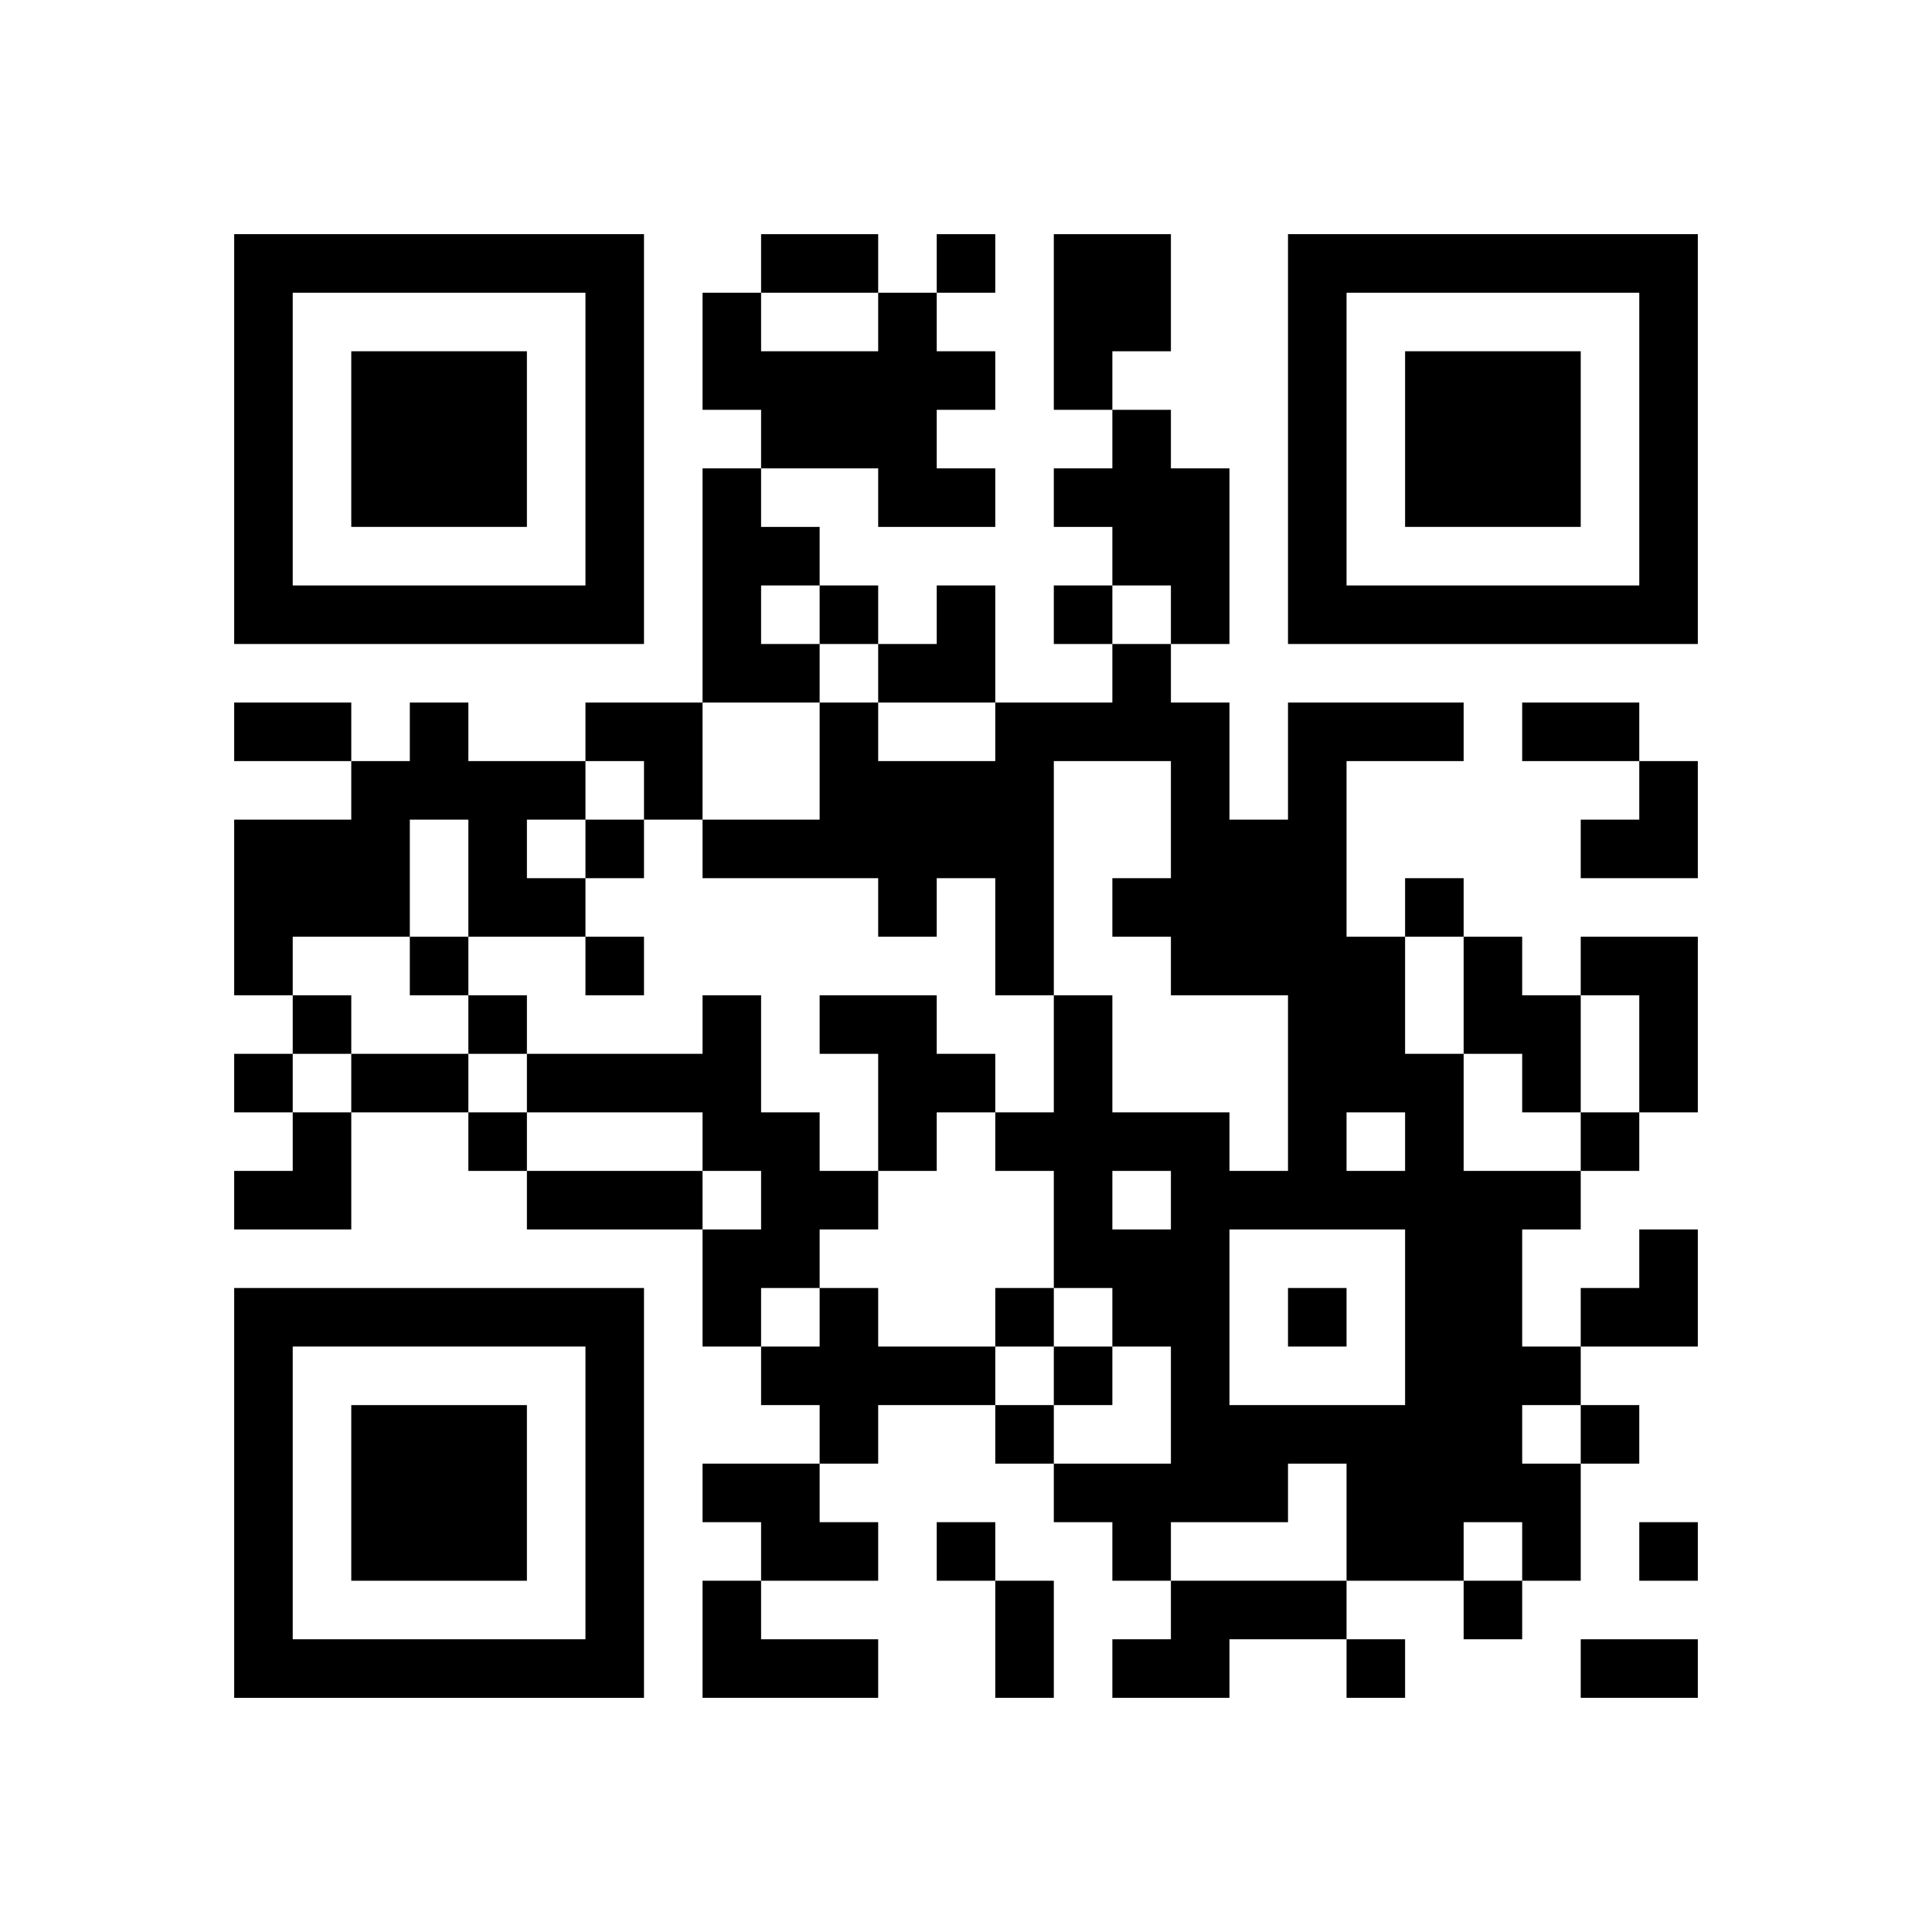 <?xml version="1.0" encoding="UTF-8" standalone="no"?>
<svg version="1.1" id="Layer_1" xmlns="http://www.w3.org/2000/svg" xmlns:xlink="http://www.w3.org/1999/xlink" x="0px" y="0px"
						viewBox="-4 -4 33 33" width="132" height="132" style="enable-background:new 0 0 550 550;" xml:space="preserve"><symbol id="tracker"><path d="m 0 7 0 7 7 0 0 -7 -7 0 z m 1 1 5 0 0 5 -5 0 0 -5 z m 1 1 0 3 3 0 0 -3 -3 0 z" style="fill:#000000;stroke:none"></path></symbol>
<use x="0" y="-7" xlink:href="#tracker"></use>
<use x="0" y="11" xlink:href="#tracker"></use>
<use x="18" y="-7" xlink:href="#tracker"></use>
<path d="M14,0 h2v2h-1v1h-1v-3 M11,1 h1v1h1v1h-1v1h1v1h-2v-1h-2v-1h-1v-2h1v1h2v-1 M15,3 h1v1h1v3h-1v-1h-1v-1h-1v-1h1v-1 M8,4 h1v1h1v1h-1v1h1v1h-2v-4 M3,8 h1v1h2v1h-1v1h1v1h-2v-2h-1v2h-2v1h-1v-3h2v-1h1v-1 M18,8 h3v1h-2v3h1v2h1v2h2v1h-1v2h1v1h-1v1h1v2h-1v-1h-1v1h-2v-2h-1v1h-2v1h-1v-1h-1v-1h2v-2h-1v-1h-1v-2h-1v-1h1v-2h1v2h2v1h1v-3h-2v-1h-1v-1h1v-2h-2v4h-1v-2h-1v1h-1v-1h-3v-1h2v-2h1v1h2v-1h2v-1h1v1h1v2h1v-2 M19,15 v1h1v-1h-1 M15,16 v1h1v-1h-1 M17,17 v3h3v-3h-3 M21,12 h1v1h1v2h-1v-1h-1v-2 M23,12 h2v3h-1v-2h-1v-1 M8,13 h1v2h1v1h1v1h-1v1h-1v1h-1v-2h1v-1h-1v-1h-3v-1h3v-1 M10,13 h2v1h1v1h-1v1h-1v-2h-1v-1 M10,18 h1v1h2v1h-2v1h-1v-1h-1v-1h1v-1 M8,21 h2v1h1v1h-2v-1h-1v-1 M8,23 h1v1h2v1h-3v-2 M16,23 h3v1h-2v1h-2v-1h1v-1 M12,0 v1h1v-1h-1 M10,6 v1h1v-1h-1 M14,6 v1h1v-1h-1 M6,10 v1h1v-1h-1 M20,11 v1h1v-1h-1 M3,12 v1h1v-1h-1 M6,12 v1h1v-1h-1 M1,13 v1h1v-1h-1 M4,13 v1h1v-1h-1 M0,14 v1h1v-1h-1 M4,15 v1h1v-1h-1 M23,15 v1h1v-1h-1 M13,18 v1h1v-1h-1 M18,18 v1h1v-1h-1 M14,19 v1h1v-1h-1 M13,20 v1h1v-1h-1 M23,20 v1h1v-1h-1 M12,22 v1h1v-1h-1 M24,22 v1h1v-1h-1 M21,23 v1h1v-1h-1 M19,24 v1h1v-1h-1 M9,0 h2v1h-2v-1 M0,8 h2v1h-2v-1 M22,8 h2v1h-2v-1 M2,14 h2v1h-2v-1 M5,16 h3v1h-3v-1 M13,23 h1v2h-1v-2 M23,24 h2v1h-2v-1 M11,6 m1,0h1v2h-2v-1h1z M6,8 h2v2h-1v-1h-1z M23,9 m1,0h1v2h-2v-1h1z M0,15 m1,0h1v2h-2v-1h1z M23,17 m1,0h1v2h-2v-1h1z" style="fill:#000000;stroke:none" ></path></svg>